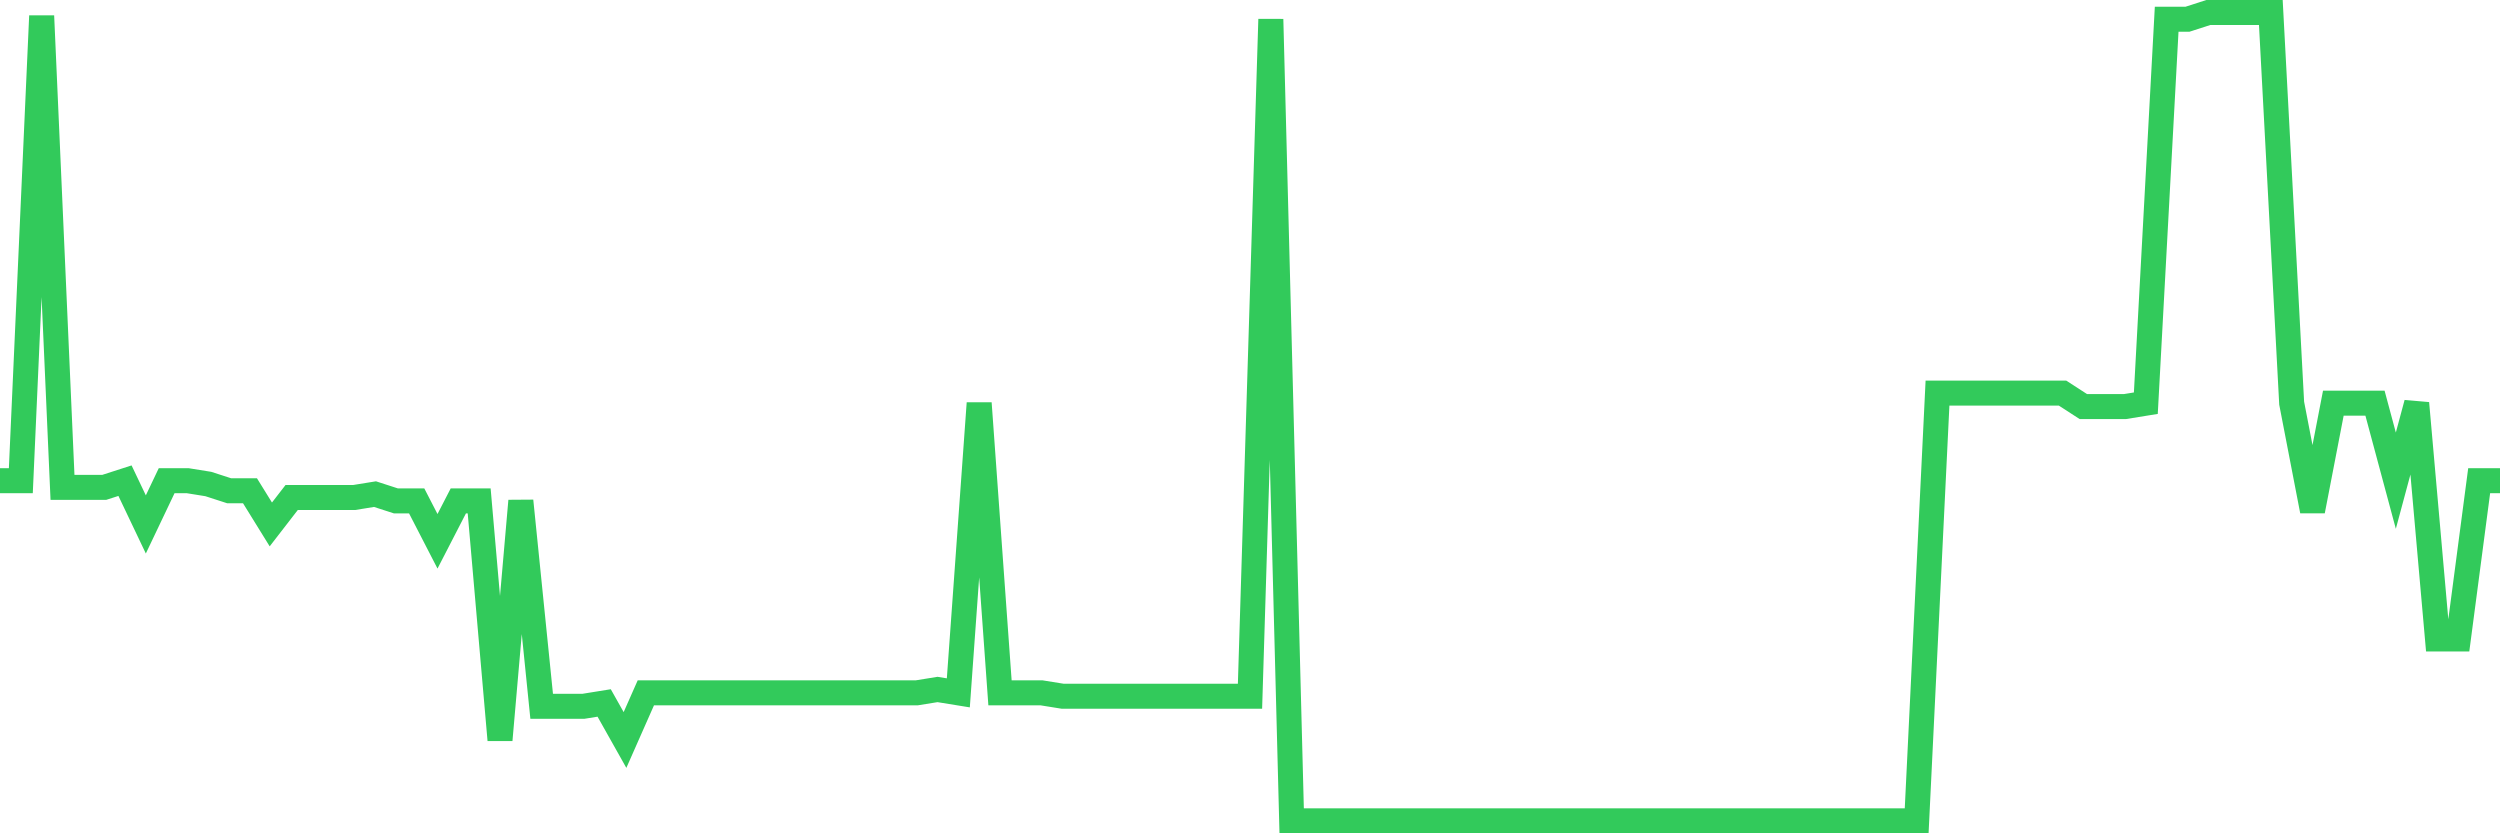 <svg
  xmlns="http://www.w3.org/2000/svg"
  xmlns:xlink="http://www.w3.org/1999/xlink"
  width="120"
  height="40"
  viewBox="0 0 120 40"
  preserveAspectRatio="none"
>
  <polyline
    points="0,23.072 1,23.072 2,0.762 3,23.395 4,23.395 5,23.395 6,23.072 7,25.173 8,23.072 9,23.072 10,23.233 11,23.557 12,23.557 13,25.173 14,23.88 15,23.88 16,23.88 17,23.88 18,23.718 19,24.042 20,24.042 21,25.982 22,24.042 23,24.042 24,35.52 25,24.042 26,33.903 27,33.903 28,33.903 29,33.742 30,35.52 31,33.257 32,33.257 33,33.257 34,33.257 35,33.257 36,33.257 37,33.257 38,33.257 39,33.257 40,33.257 41,33.257 42,33.257 43,33.257 44,33.257 45,33.095 46,33.257 47,19.353 48,33.257 49,33.257 50,33.257 51,33.418 52,33.418 53,33.418 54,33.418 55,33.418 56,33.418 57,33.418 58,33.418 59,33.418 60,33.418 61,0.923 62,39.4 63,39.4 64,39.4 65,39.4 66,39.4 67,39.4 68,39.4 69,39.4 70,39.4 71,39.4 72,39.4 73,39.4 74,39.4 75,39.4 76,39.4 77,39.4 78,39.4 79,39.4 80,39.4 81,39.4 82,39.4 83,39.4 84,39.4 85,39.4 86,39.4 87,39.4 88,39.4 89,39.4 90,39.4 91,39.4 92,39.4 93,18.868 94,18.868 95,18.868 96,18.868 97,18.868 98,18.868 99,18.868 100,19.515 101,19.515 102,19.515 103,19.353 104,0.923 105,0.923 106,0.6 107,0.6 108,0.6 109,0.6 110,19.353 111,24.527 112,19.353 113,19.353 114,19.353 115,23.072 116,19.353 117,30.67 118,30.67 119,23.072 120,23.072"
    fill="none"
    stroke="#32ca5b"
    stroke-width="1.2"
  >
  </polyline>
</svg>